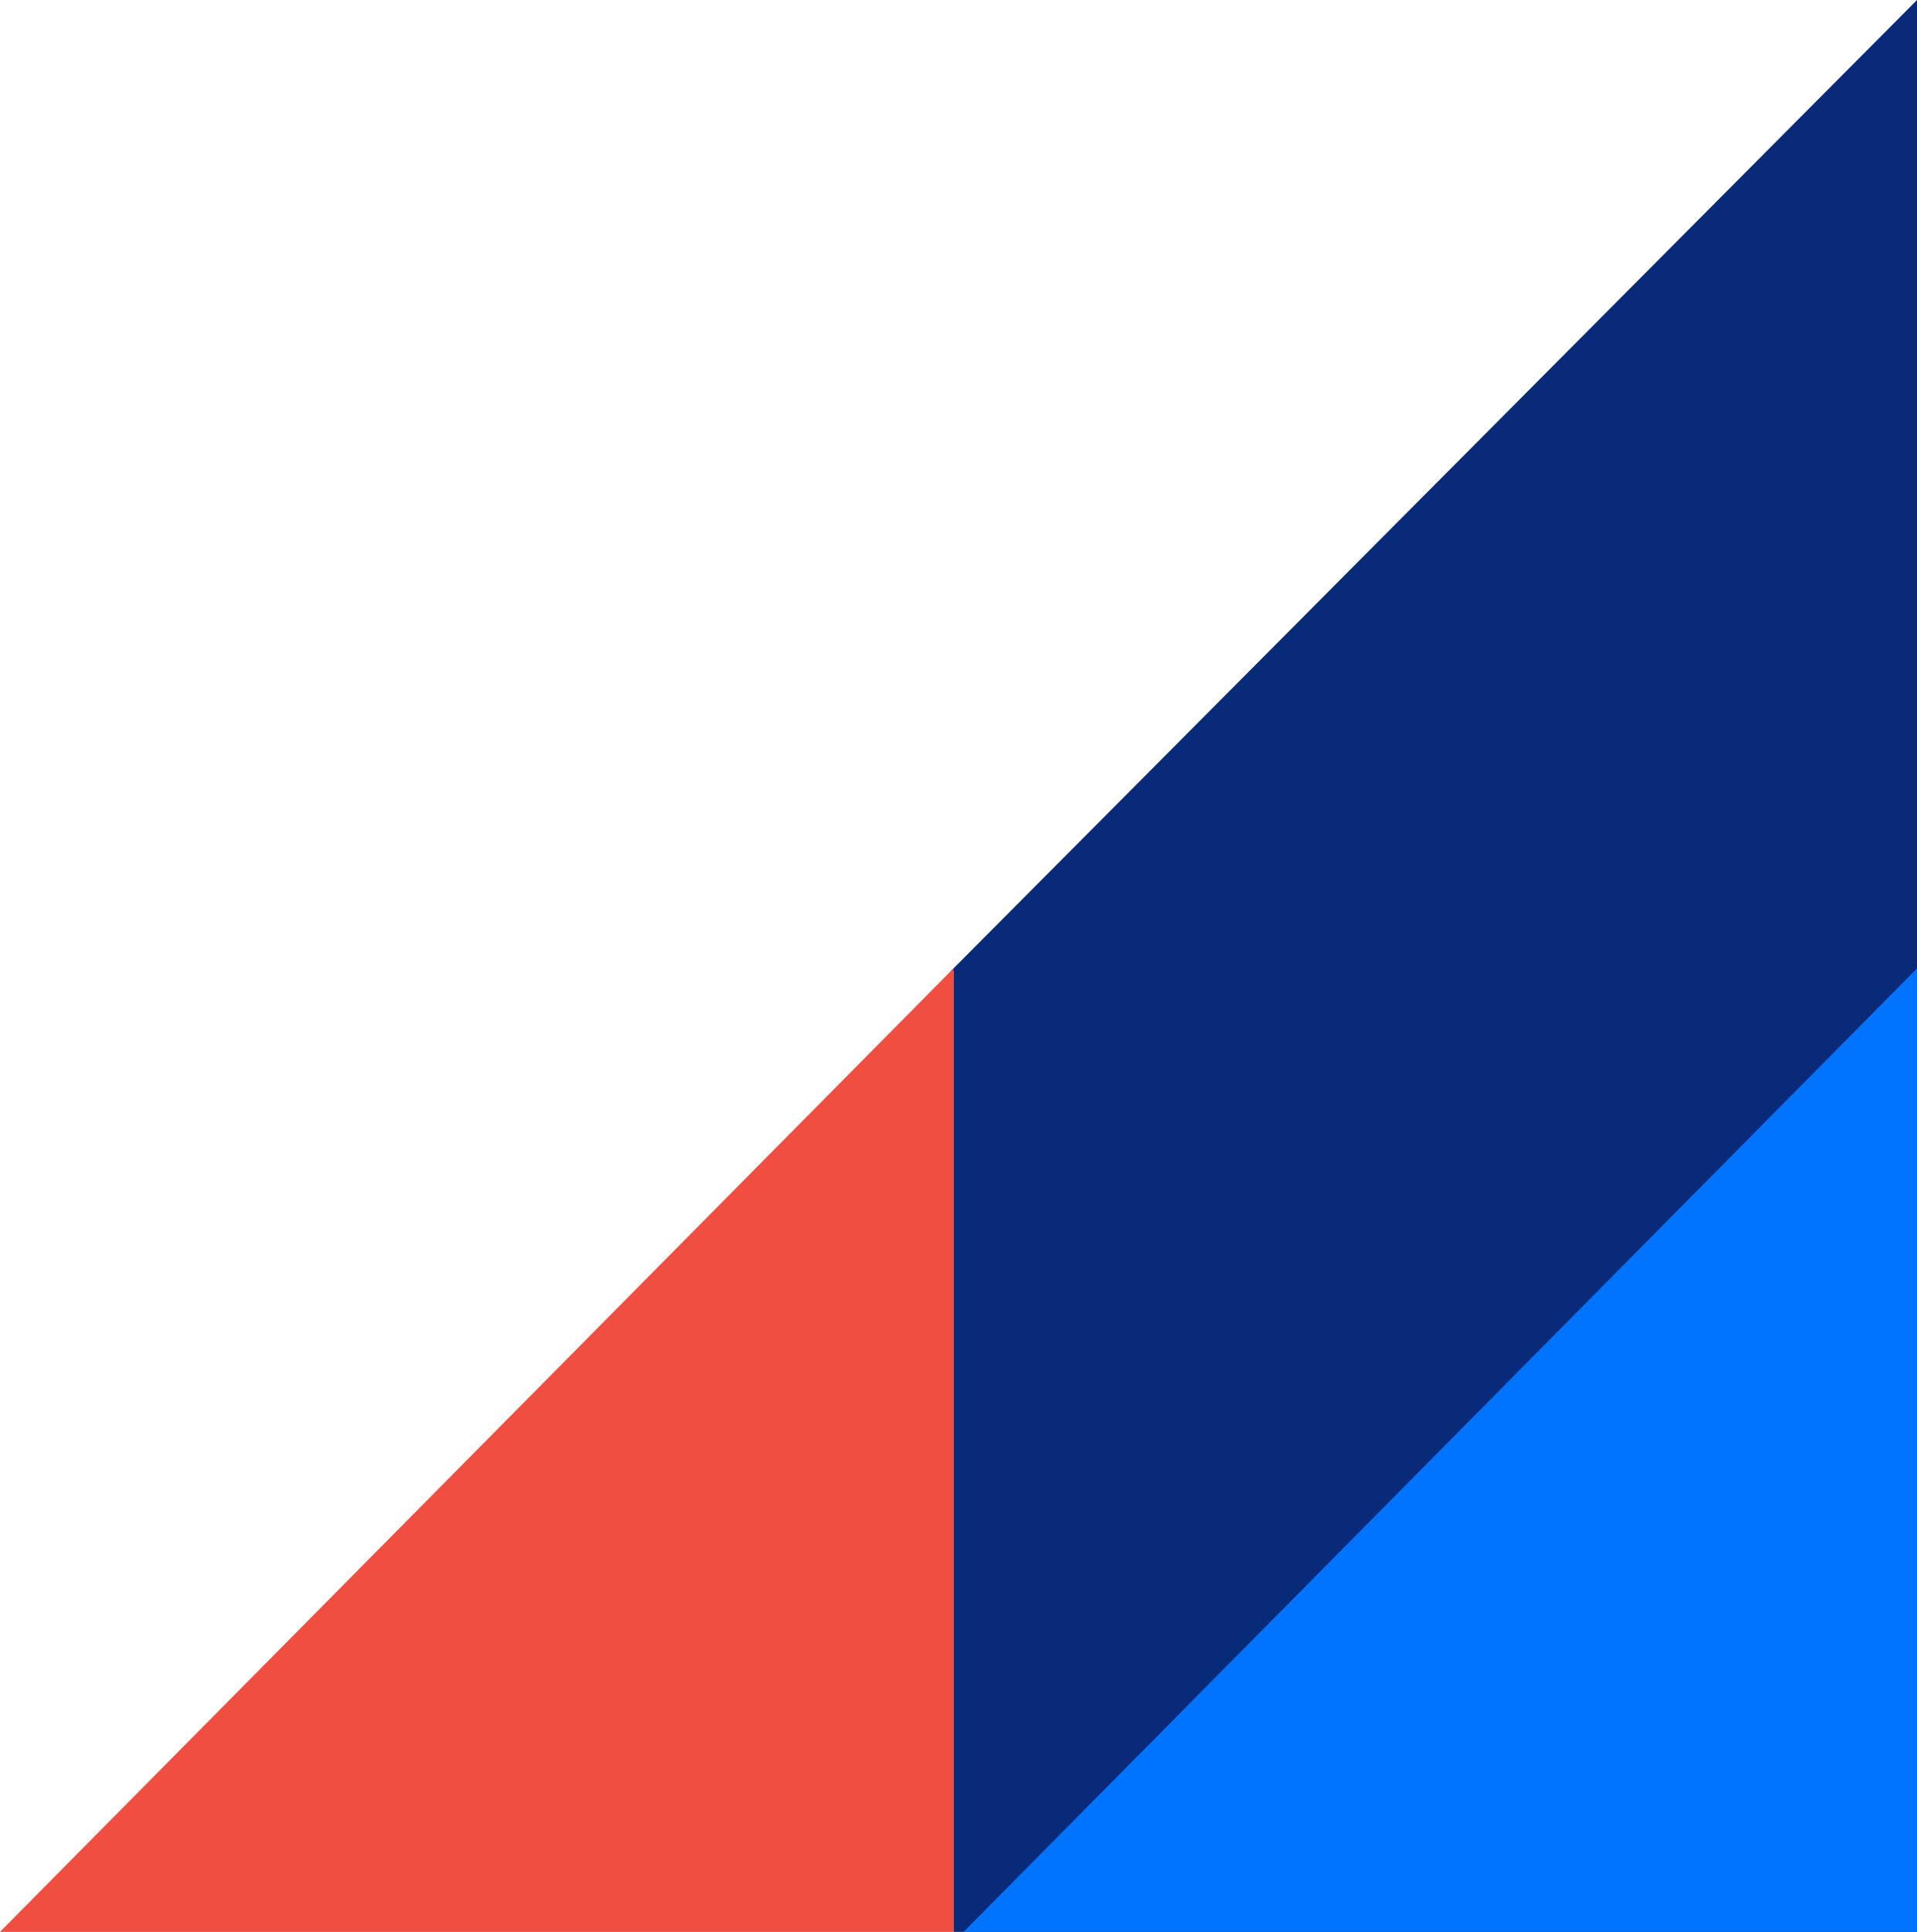 <?xml version="1.0" encoding="UTF-8"?>
<svg width="378px" height="381px" viewBox="0 0 378 381" version="1.1" xmlns="http://www.w3.org/2000/svg" xmlns:xlink="http://www.w3.org/1999/xlink">
    <!-- Generator: sketchtool 62 (101010) - https://sketch.com -->
    <title>BF9DE3D5-EAAB-412E-90A2-AD947A9B041D</title>
    <desc>Created with sketchtool.</desc>
    <g id="Product-Finder" stroke="none" stroke-width="1" fill="none" fill-rule="evenodd">
        <g id="EI_Product_Finder_Dropdowns_Final" transform="translate(-1142, -179)">
            <g id="HERO" transform="translate(0, -1)">
                <g id="Group-7" transform="translate(0, 0.5)">
                    <g id="Product-Finder-Graphic-Element" transform="translate(1331.5, 370.5) scale(-1, 1) translate(-1331.5, -370.5) translate(1142, 178.5)">
                        <path d="M0.5,0.5 L191.5,192.5 L190.994,192.5 L190.995,383.008 L0.995,383.008 L0.994,192.5 L0.5,192.5 L0.5,0.5 Z" id="Combined-Shape" fill="#092A78"></path>
                        <polygon id="Rectangle-Copy-34" fill="#EF4E40" transform="translate(285, 287) rotate(-270) translate(-285, -287) " points="380 193 380 381 190 381"></polygon>
                        <polygon id="Rectangle-Copy-56" fill="#0174FF" transform="translate(95, 287) rotate(-270) translate(-95, -287) " points="190 193 190 381 -2.74225087e-13 381"></polygon>
                    </g>
                </g>
            </g>
        </g>
    </g>
</svg>